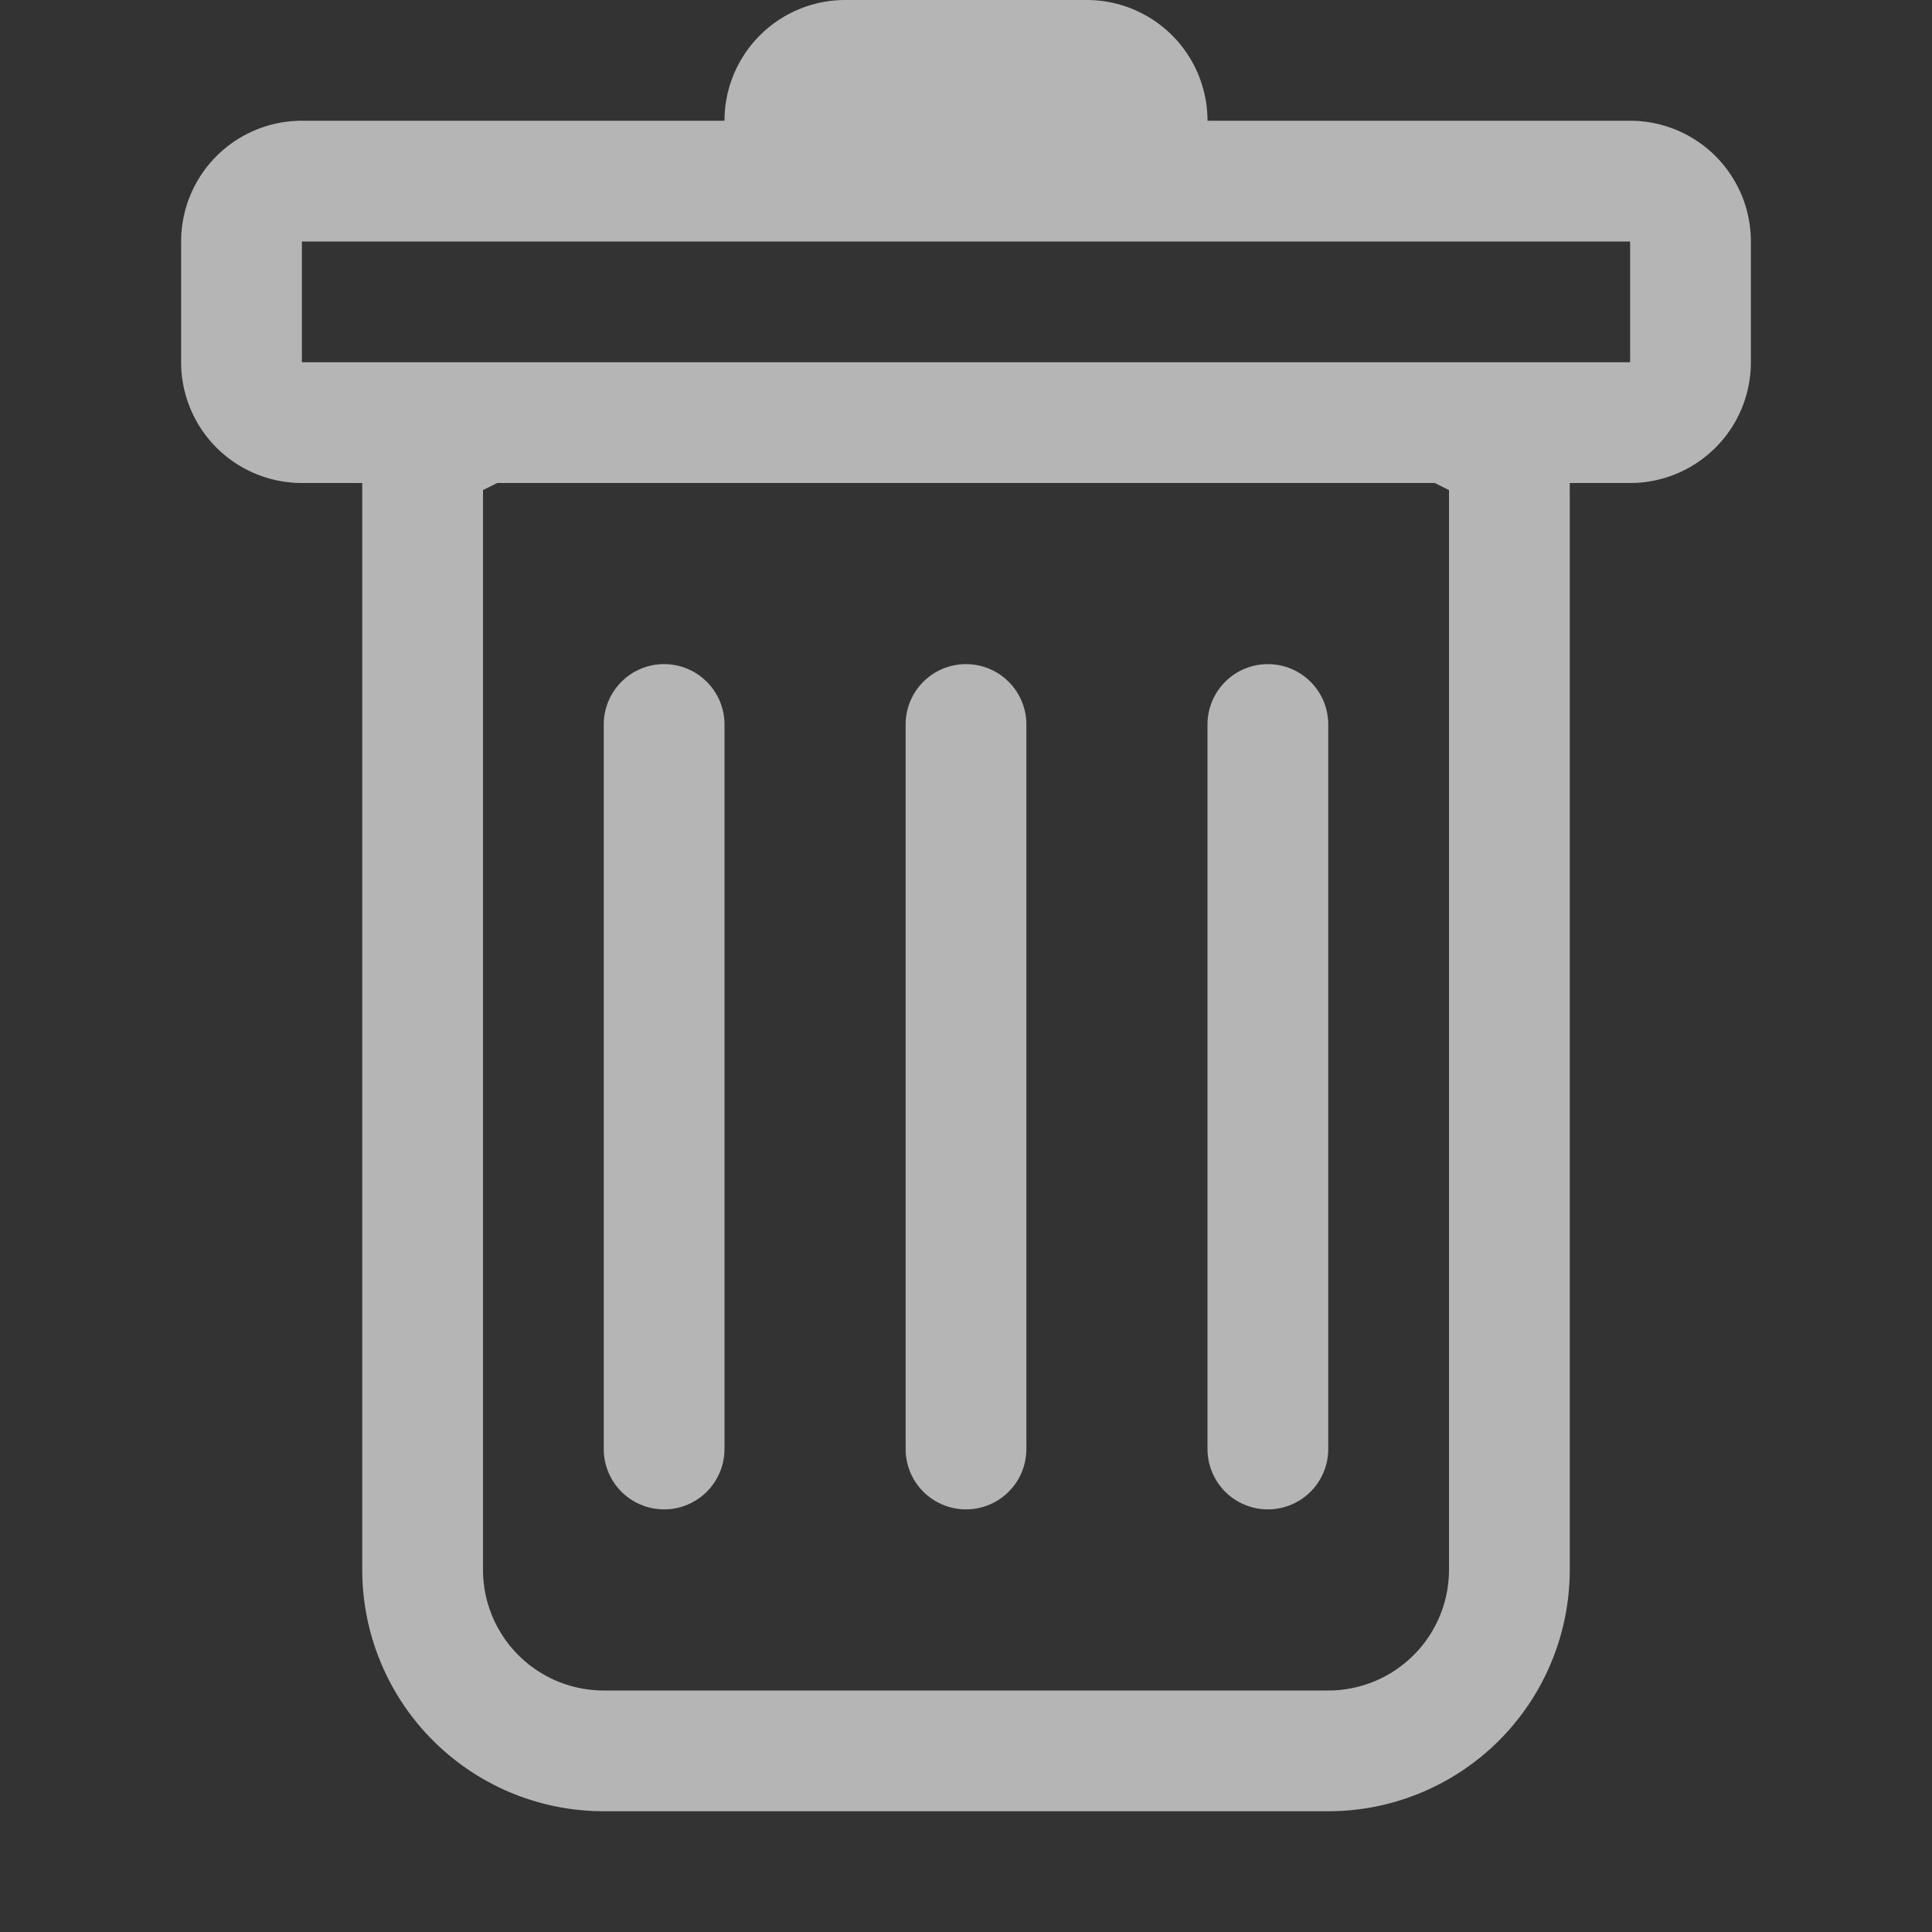 <svg xmlns="http://www.w3.org/2000/svg" width="24" height="24" fill="none" viewBox="0 0 24 24">
  <rect x="0" y="0" width="24" height="24" fill="#333333" stroke="none"/>
  <path fill="#fff" fill-opacity=".64" d="M8.25 8.25A.75.75 0 0 1 9 9v9a.75.75 0 1 1-1.5 0V9a.75.75 0 0 1 .75-.75Zm3.75 0a.75.75 0 0 1 .75.75v9a.75.75 0 1 1-1.5 0V9a.75.75 0 0 1 .75-.75Zm4.5.75A.75.75 0 1 0 15 9v9a.75.75 0 1 0 1.5 0V9Z"/>
  <path fill="#fff" fill-opacity=".64" fill-rule="evenodd" d="M21.75 4.5a1.5 1.5 0 0 1-1.5 1.5h-.75v13.5a3 3 0 0 1-3 3h-9a3 3 0 0 1-3-3V6h-.75a1.5 1.5 0 0 1-1.5-1.5V3a1.5 1.5 0 0 1 1.5-1.5H9A1.5 1.5 0 0 1 10.5 0h3A1.5 1.5 0 0 1 15 1.5h5.25a1.5 1.5 0 0 1 1.5 1.5v1.5ZM6.177 6 6 6.088V19.5A1.5 1.5 0 0 0 7.5 21h9a1.5 1.5 0 0 0 1.5-1.5V6.088L17.823 6H6.177ZM3.75 4.5V3h16.5v1.5H3.75Z" clip-rule="evenodd"/>
</svg>
